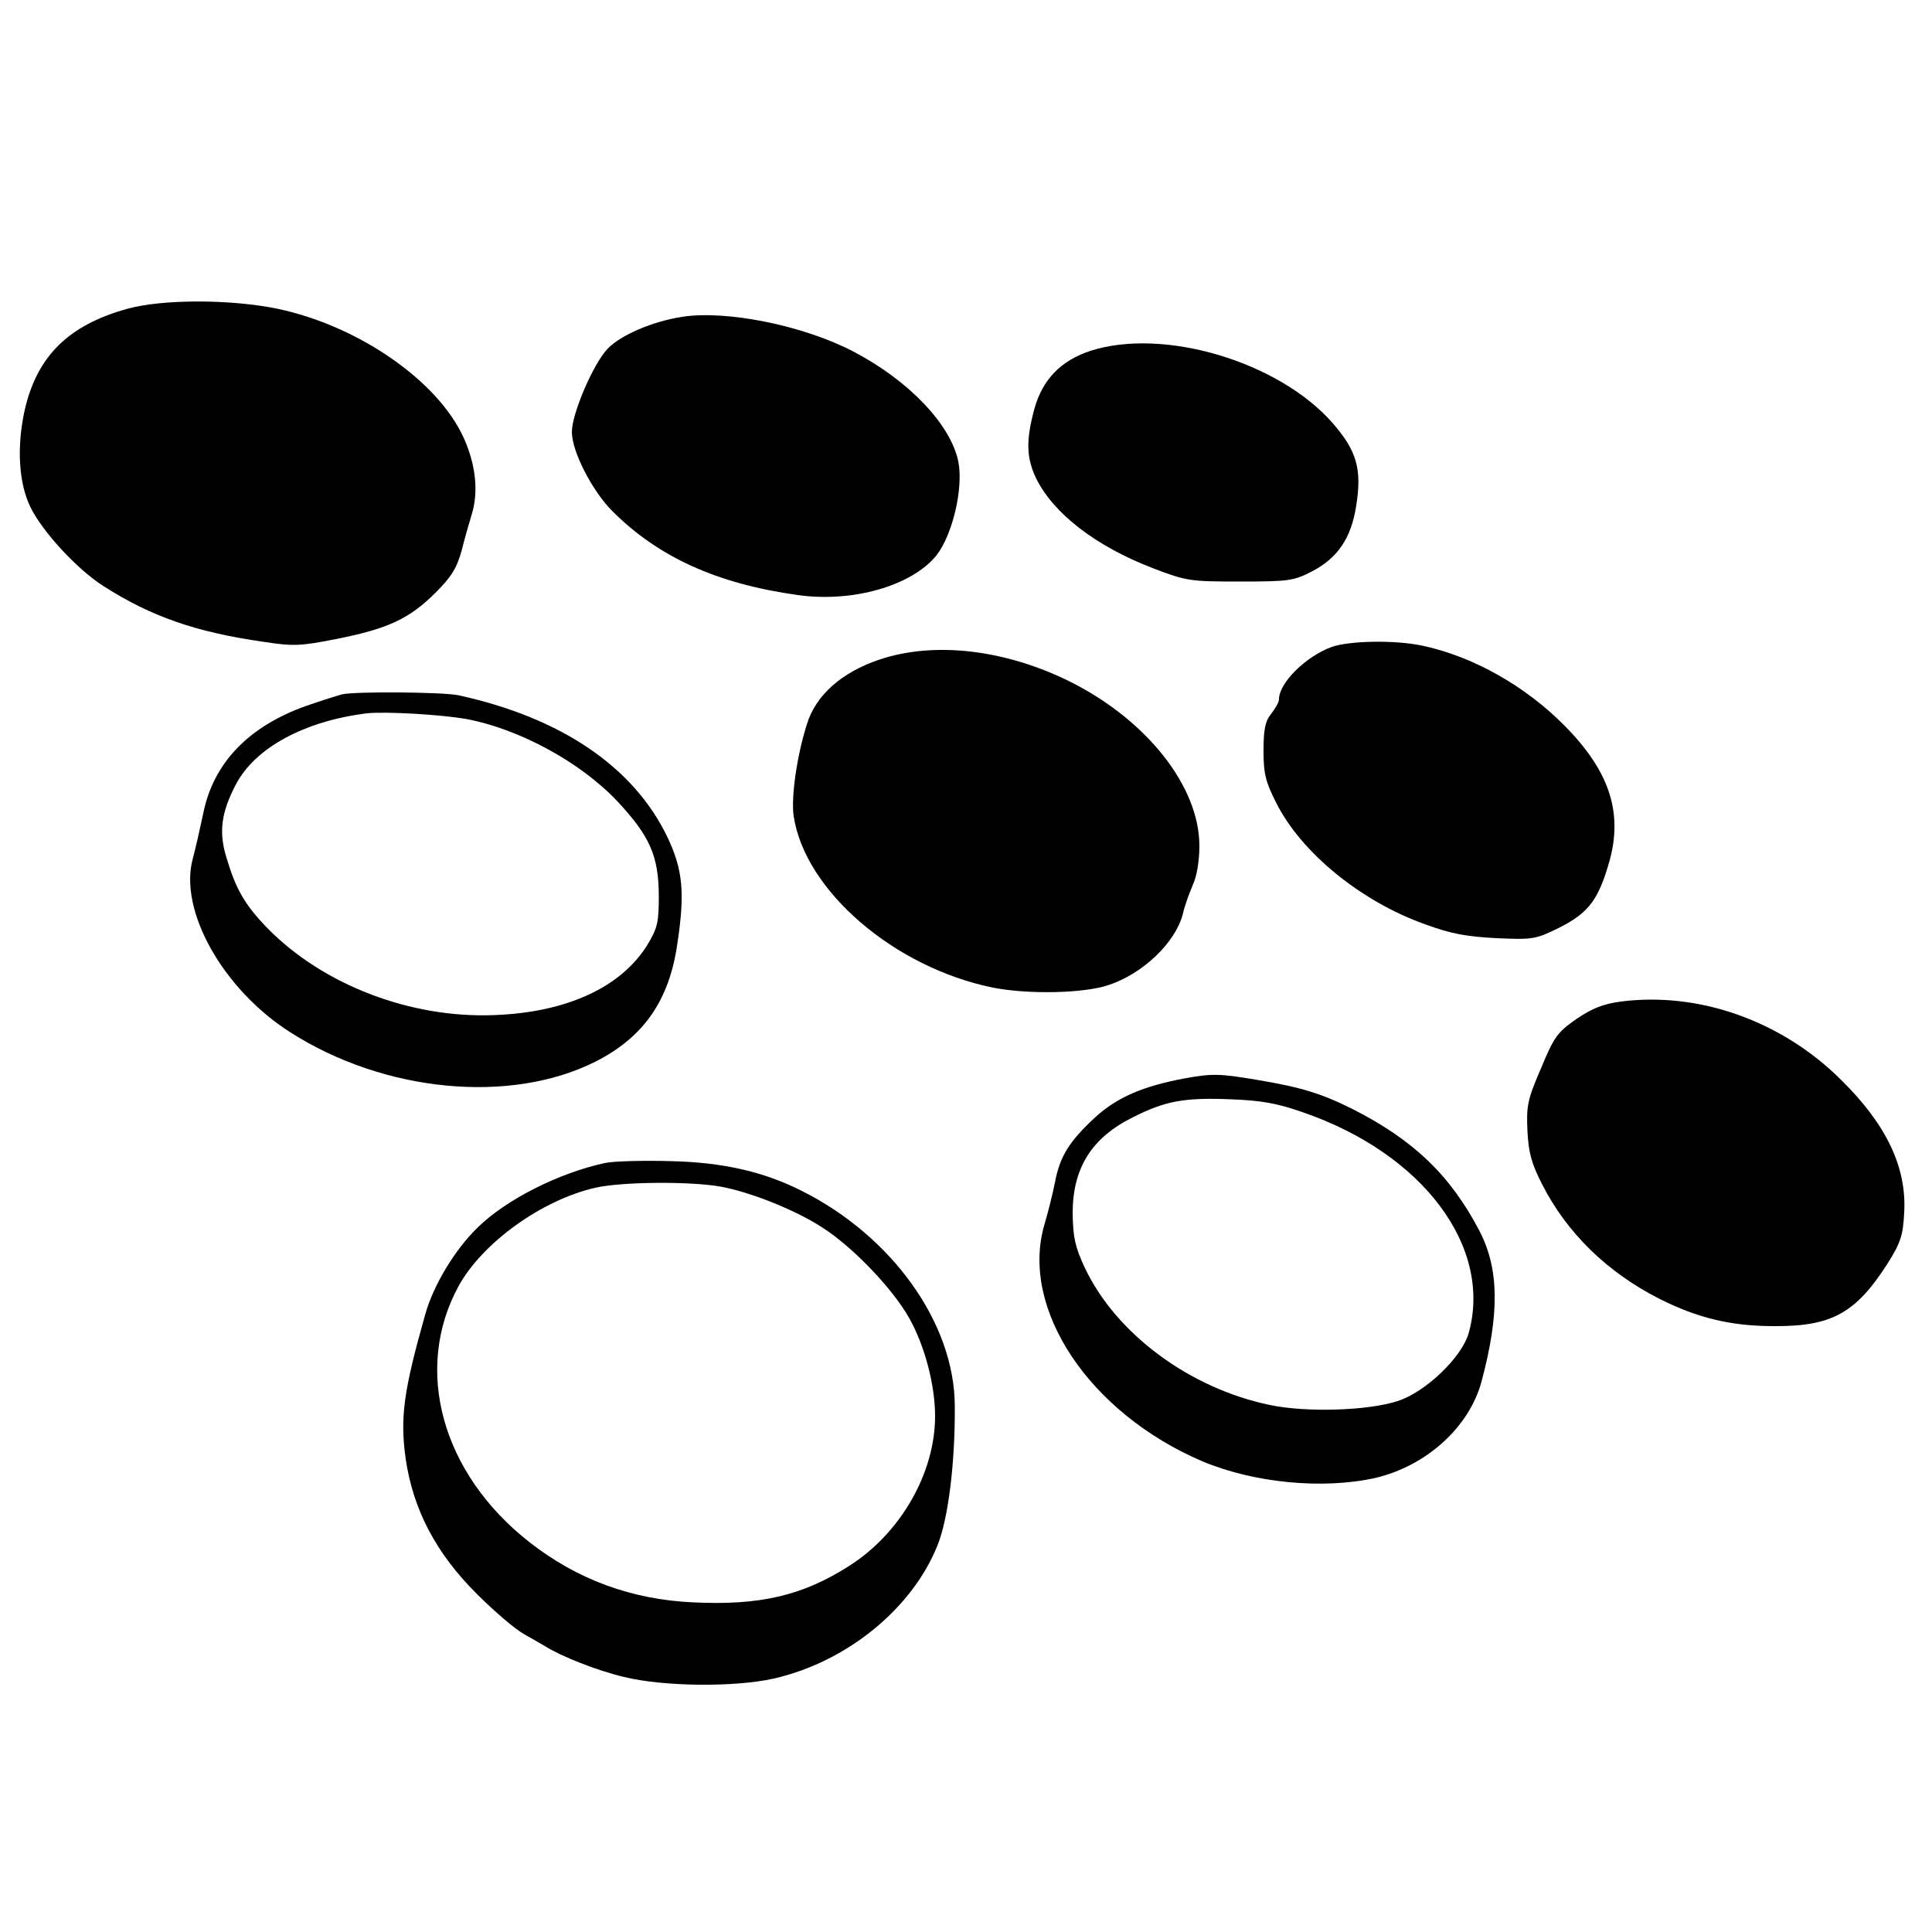 <?xml version="1.0" standalone="no"?>
<!DOCTYPE svg PUBLIC "-//W3C//DTD SVG 20010904//EN"
 "http://www.w3.org/TR/2001/REC-SVG-20010904/DTD/svg10.dtd">
<svg version="1.0" xmlns="http://www.w3.org/2000/svg"
 width="500pt" height="500pt" viewBox="0 0 500 500"
 preserveAspectRatio="xMidYMid meet">
<g transform="translate(0,500) scale(0.1,-0.1)"
fill="#000000" stroke="none">
<path d="M330 4201 c-152 -42 -234 -122 -266 -262 -21 -94 -16 -189 15 -252
31 -63 120 -160 189 -204 124 -79 239 -119 414 -144 78 -12 96 -11 192 8 130
26 186 52 253 119 41 41 55 63 68 110 8 33 20 73 25 90 19 59 12 130 -20 201
-67 148 -273 290 -482 334 -122 25 -297 25 -388 0z"/>
<path d="M1765 4180 c-77 -12 -158 -47 -192 -82 -37 -38 -93 -168 -93 -216 0
-50 52 -152 105 -205 119 -119 271 -188 480 -217 142 -20 294 24 358 102 42
53 71 175 57 244 -20 96 -128 209 -271 284 -130 68 -330 108 -444 90z"/>
<path d="M2822 4092 c-76 -25 -124 -74 -145 -150 -22 -81 -21 -126 4 -179 45
-92 155 -177 304 -234 86 -33 96 -34 225 -34 126 0 138 2 185 26 67 35 102 86
115 171 15 95 1 142 -62 214 -139 158 -436 247 -626 186z"/>
<path d="M3447 3326 c-68 -25 -137 -93 -137 -136 0 -7 -9 -23 -20 -37 -16 -20
-20 -41 -20 -96 0 -59 5 -80 33 -135 64 -128 219 -255 385 -314 68 -25 108
-32 185 -36 93 -4 101 -3 160 26 74 37 101 69 128 159 42 133 8 243 -110 363
-102 104 -238 181 -370 209 -70 15 -187 13 -234 -3z"/>
<path d="M2276 3293 c-98 -33 -165 -92 -188 -168 -26 -82 -41 -189 -34 -237
29 -193 260 -392 516 -444 92 -18 236 -15 300 7 89 30 172 110 191 183 5 23
18 57 26 76 10 21 17 61 17 101 0 152 -134 324 -333 424 -168 84 -352 106
-495 58z"/>
<path d="M885 3203 c-11 -3 -53 -16 -93 -30 -149 -53 -240 -148 -266 -278 -8
-38 -20 -91 -27 -117 -37 -134 78 -339 253 -450 243 -155 568 -186 788 -76
125 63 192 158 213 306 20 132 14 191 -25 274 -87 183 -276 311 -543 369 -42
8 -265 10 -300 2z m323 -64 c137 -26 295 -112 390 -213 84 -90 106 -141 107
-242 0 -72 -3 -85 -30 -130 -68 -109 -208 -174 -395 -181 -217 -9 -444 78
-588 225 -59 61 -82 101 -107 186 -19 64 -12 114 25 185 49 95 177 165 340
185 47 5 191 -3 258 -15z"/>
<path d="M4195 2408 c-45 -6 -74 -17 -115 -45 -50 -35 -58 -46 -92 -128 -35
-81 -38 -97 -35 -162 3 -58 11 -85 38 -138 64 -126 169 -228 303 -296 99 -50
186 -71 297 -71 150 -1 212 34 294 162 34 54 40 73 43 131 7 118 -46 229 -164
345 -153 152 -367 228 -569 202z"/>
<path d="M3065 2209 c-107 -20 -174 -49 -230 -100 -68 -63 -92 -101 -105 -170
-6 -30 -18 -78 -27 -108 -64 -218 116 -488 409 -613 134 -56 311 -73 447 -43
132 31 243 131 275 249 47 175 46 292 -5 390 -75 144 -171 236 -329 316 -80
40 -132 56 -245 75 -100 17 -118 17 -190 4z m308 -88 c310 -107 490 -348 428
-571 -18 -63 -112 -153 -184 -176 -77 -25 -237 -30 -331 -10 -207 43 -398 184
-479 356 -25 54 -30 78 -31 140 0 117 49 196 157 249 83 42 133 51 253 46 78
-3 119 -10 187 -34z"/>
<path d="M1565 1990 c-120 -26 -256 -95 -329 -167 -59 -57 -114 -149 -135
-223 -57 -201 -66 -269 -51 -376 19 -130 78 -244 185 -350 45 -45 99 -91 121
-103 21 -12 46 -26 54 -31 43 -27 134 -63 205 -80 102 -25 286 -27 388 -4 188
43 357 180 423 344 28 69 46 213 45 362 -1 213 -161 438 -396 556 -99 50 -205
74 -340 77 -71 2 -148 0 -170 -5z m300 -61 c78 -14 197 -62 265 -107 79 -51
182 -159 224 -235 39 -70 66 -171 66 -252 0 -147 -89 -303 -223 -388 -121 -77
-231 -102 -401 -94 -161 7 -302 59 -426 156 -227 178 -301 447 -183 663 61
111 214 222 353 254 69 16 248 17 325 3z"/>
</g>
</svg>
